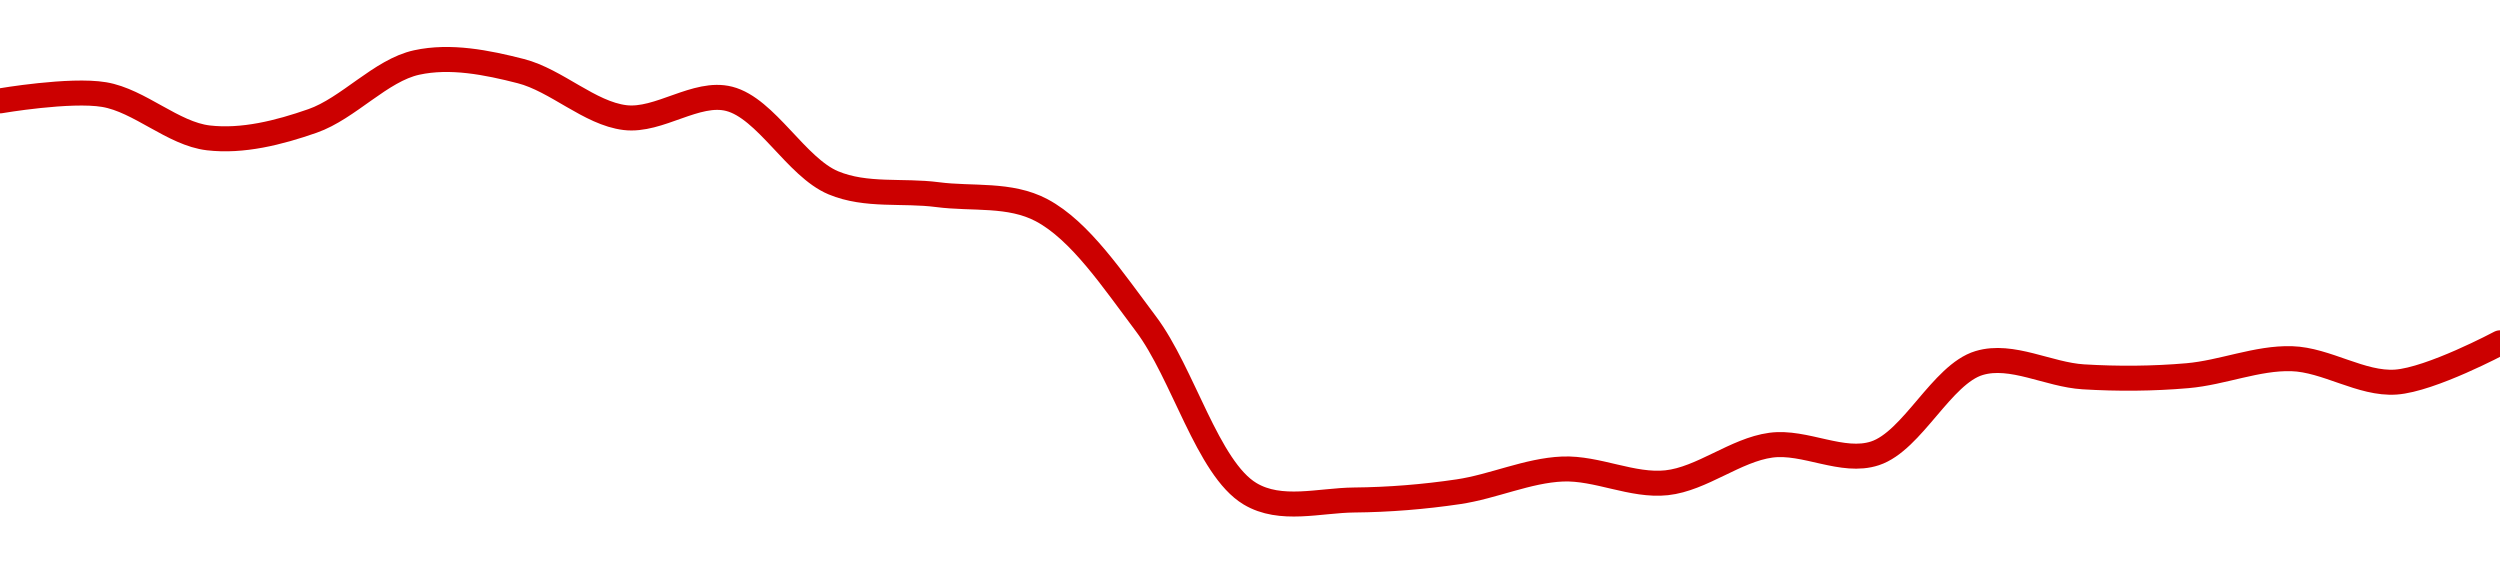 <!-- series1d: [0.439381,0.439818,0.436812,0.437987,0.442047,0.441448,0.43822,0.439524,0.433691,0.432869,0.431786,0.423905,0.412095,0.41166,0.412233,0.413811,0.412857,0.415467,0.414901,0.421174,0.420214,0.420294,0.421475,0.41985,0.422578] -->

<svg width="200" height="45" viewBox="0 0 200 45" xmlns="http://www.w3.org/2000/svg">
  <defs>
    <linearGradient id="grad-area" x1="0" y1="0" x2="0" y2="1">
      <stop offset="0%" stop-color="rgba(255,82,82,.2)" />
      <stop offset="100%" stop-color="rgba(0,0,0,0)" />
    </linearGradient>
  </defs>

  <path d="M0,8.071C0,8.071,5.608,7.109,8.333,7.567C11.167,8.044,13.841,10.699,16.667,11.03C19.4,11.349,22.303,10.619,25,9.676C27.869,8.674,30.457,5.626,33.333,5C36.024,4.414,38.947,4.992,41.667,5.69C44.508,6.419,47.168,9.065,50,9.408C52.728,9.739,55.7,7.233,58.333,7.906C61.294,8.662,63.698,13.384,66.667,14.625C69.295,15.723,72.225,15.206,75,15.571C77.781,15.937,80.773,15.459,83.333,16.819C86.429,18.464,89.046,22.422,91.667,25.896C94.648,29.849,96.606,37.462,100,39.499C102.455,40.973,105.556,40.026,108.333,40C111.112,39.974,113.903,39.749,116.667,39.34C119.459,38.927,122.212,37.639,125,37.522C127.768,37.407,130.591,38.917,133.333,38.621C136.149,38.317,138.847,35.995,141.667,35.615C144.405,35.246,147.39,37.127,150,36.267C152.999,35.28,155.34,29.939,158.333,29.042C160.947,28.258,163.883,29.979,166.667,30.147C169.438,30.315,172.231,30.295,175,30.055C177.787,29.814,180.563,28.613,183.333,28.695C186.119,28.777,188.917,30.759,191.667,30.567C194.474,30.37,200,27.425,200,27.425"
        fill="none"
        stroke="#CC0000"
        stroke-width="2"
        stroke-linejoin="round"
        stroke-linecap="round"
        />
</svg>